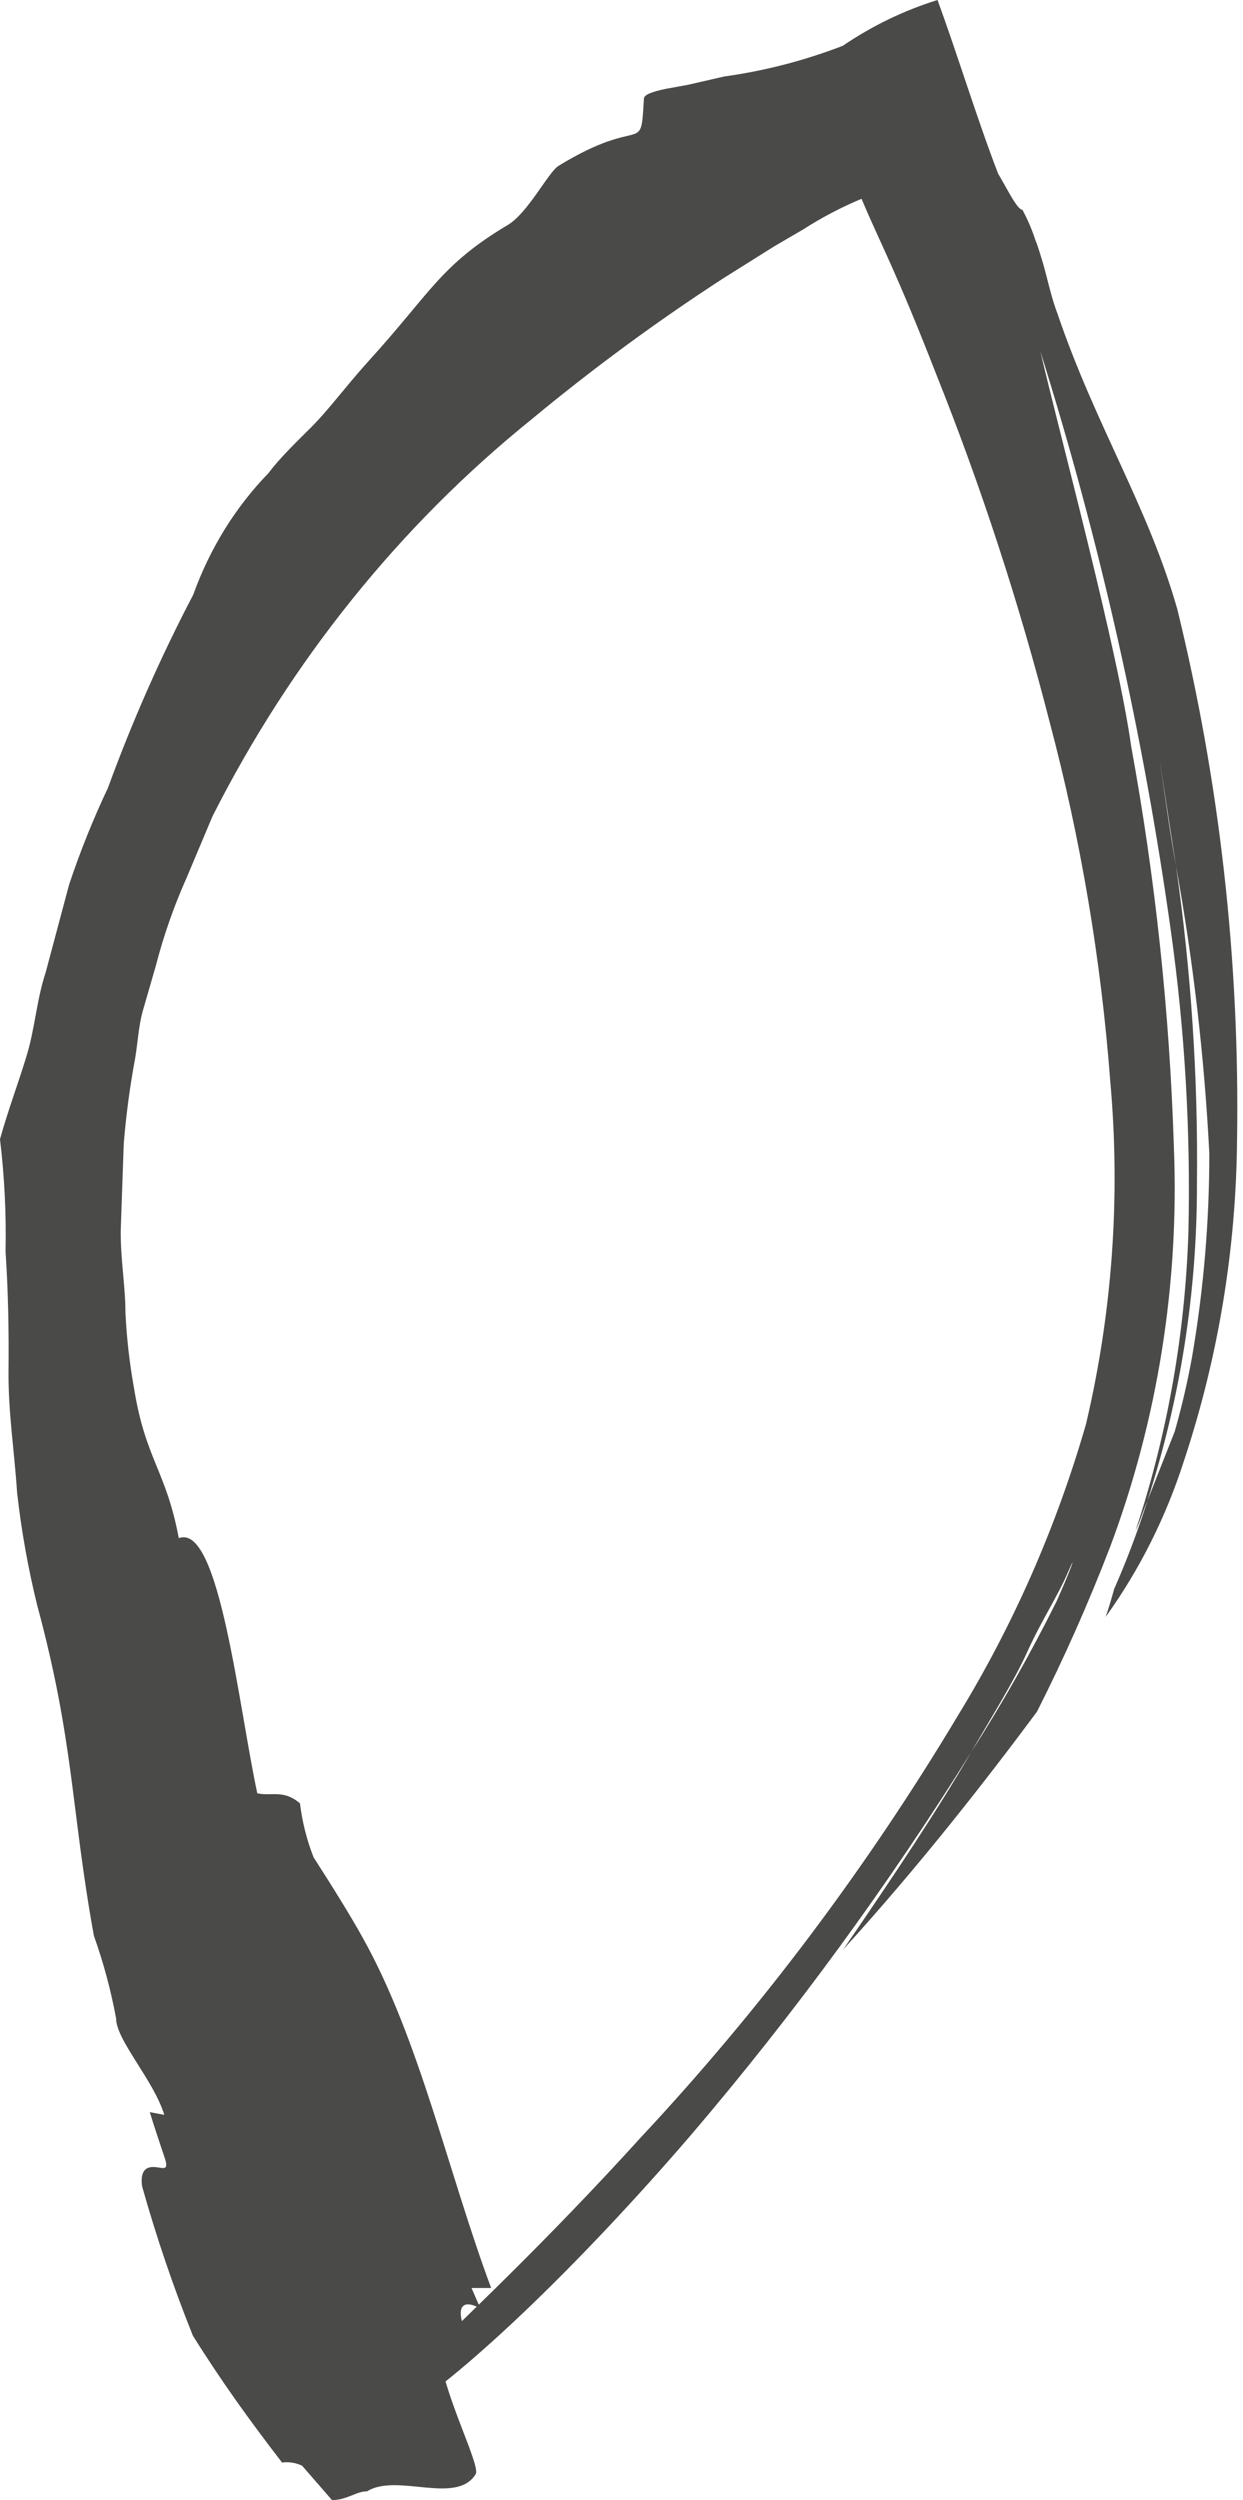 <?xml version="1.0" encoding="UTF-8"?> <svg xmlns="http://www.w3.org/2000/svg" width="191" height="384" viewBox="0 0 191 384" fill="none"> <path opacity="0.8" d="M60.455 371.407C70.159 365.919 88.781 348.19 106.354 327.716C122 309.364 136.335 289.774 149.237 269.11C152.581 263.341 155.793 258.275 157.892 253.632C159.99 248.988 162.547 245.119 164.055 241.601C165.563 238.083 164.711 240.686 162.35 245.963C158.383 253.934 154.005 261.662 149.237 269.11C144.122 277.904 137.5 287.895 129.566 299.433C141.434 286.417 151.859 272.98 159.334 262.919C163.512 254.674 167.277 246.196 170.612 237.52C177.883 218.068 181.213 197.18 180.382 176.241C179.734 155.565 177.541 134.979 173.825 114.68C171.727 99.694 163.203 68.174 159.859 53.963C168.976 82.962 175.69 112.767 179.923 143.033C182.069 158.328 182.968 173.794 182.611 189.256C182.109 204.904 179.367 220.375 174.481 235.128C175.202 233.651 175.661 232.033 176.317 230.485C181.386 214.831 183.958 198.371 183.923 181.799C184.105 165.479 183.03 149.172 180.71 133.042C179.726 127.625 179.005 122.137 178.153 116.509L180.71 133.042C183.357 147.603 185.066 162.342 185.824 177.155C185.83 187.585 184.952 197.993 183.202 208.252C182.499 212.171 181.602 216.046 180.513 219.861L176.317 230.485C174.856 235.113 173.148 239.646 171.202 244.063C170.809 245.471 170.415 246.878 169.891 248.355C175.113 241.098 179.189 232.969 181.956 224.294C187.199 208.476 189.947 191.832 190.086 175.045C190.506 147.565 187.417 120.153 180.907 93.573C176.448 77.884 168.383 65.431 162.547 48.334C161.498 45.59 160.973 42.847 160.252 40.384C159.859 39.118 159.531 37.922 159.072 36.796C158.551 35.209 157.892 33.678 157.105 32.223C156.318 32.223 154.876 29.198 153.367 26.665C150.023 17.941 147.204 8.583 144.056 0C138.919 1.595 134.018 3.964 129.5 7.036C123.6 9.308 117.488 10.888 111.272 11.749L105.764 13.016L102.289 13.649C100.322 14.071 99.01 14.493 98.945 15.126C98.42 24.202 98.945 17.448 85.831 25.469C84.257 26.454 81.241 32.504 78.159 34.474C67.602 40.736 66.16 45.028 56.521 55.581C52.98 59.521 50.423 63.039 47.8 65.642C45.178 68.245 42.948 70.426 41.243 72.677C36.169 77.909 32.23 84.274 29.703 91.322C24.698 100.881 20.316 110.802 16.589 121.012C14.31 125.82 12.317 130.778 10.622 135.857L7.016 149.365C5.639 153.516 5.377 157.878 4.131 162.029C2.885 166.18 1.246 170.471 0 174.974C0.688 180.689 0.973 186.451 0.852 192.211C1.246 198.121 1.377 204.313 1.311 210.574C1.246 216.836 2.229 223.097 2.623 229.218C3.278 235.057 4.308 240.84 5.705 246.526C11.409 267.633 10.884 277.764 14.425 297.323C15.895 301.432 17.036 305.669 17.835 309.987C17.835 313.364 23.605 319.485 25.244 324.832L23.015 324.409C23.54 326.168 24.72 329.686 25.31 331.445C25.9 333.204 25.31 333.063 24.392 332.922C23.474 332.782 21.376 332.43 21.835 335.807C24.028 343.605 26.634 351.263 29.637 358.743C34.031 365.779 38.555 372.04 43.341 378.231C44.391 378.093 45.457 378.263 46.423 378.724L51.013 384.001C53.308 384.001 54.882 382.594 56.39 382.664C60.98 379.779 70.159 384.845 73.11 379.99C73.831 378.513 67.865 367.256 67.471 360.783C67.471 359.235 70.487 360.783 72.782 360.783C69.307 354.31 70.881 352.904 73.831 354.592L72.454 351.426H75.471C68.914 333.837 64.455 313.223 55.8 297.745C53.964 294.368 50.554 288.95 48.194 285.292C47.147 282.639 46.441 279.846 46.096 276.99C43.538 274.809 41.768 275.934 39.538 275.442C36.653 262.074 33.703 233.862 27.474 236.254C25.506 225.771 22.359 224.223 20.589 213.177C19.902 209.369 19.464 205.513 19.277 201.639C19.277 197.558 18.491 193.267 18.556 188.905L19.015 175.678C19.375 171.237 19.966 166.821 20.786 162.451C21.179 159.989 21.31 157.596 21.9 155.415L23.933 148.38C25.134 143.737 26.713 139.217 28.654 134.872L32.654 125.374C44.715 101.527 61.42 80.747 81.634 64.446C91.098 56.601 100.971 49.343 111.206 42.706L118.943 37.851L123.402 35.248C126.269 33.411 129.273 31.834 132.385 30.534C135.336 37.57 137.499 41.158 143.86 57.48C150.803 74.856 156.63 92.722 161.301 110.951C166.086 128.988 169.205 147.487 170.612 166.18C172.188 183.799 170.923 201.577 166.875 218.735C162.309 234.568 155.687 249.631 147.204 263.482C133.205 286.873 116.893 308.575 98.551 328.209C83.667 344.602 71.602 355.788 65.373 361.979L60.455 371.407Z" fill="#1D1D1B"></path> </svg> 